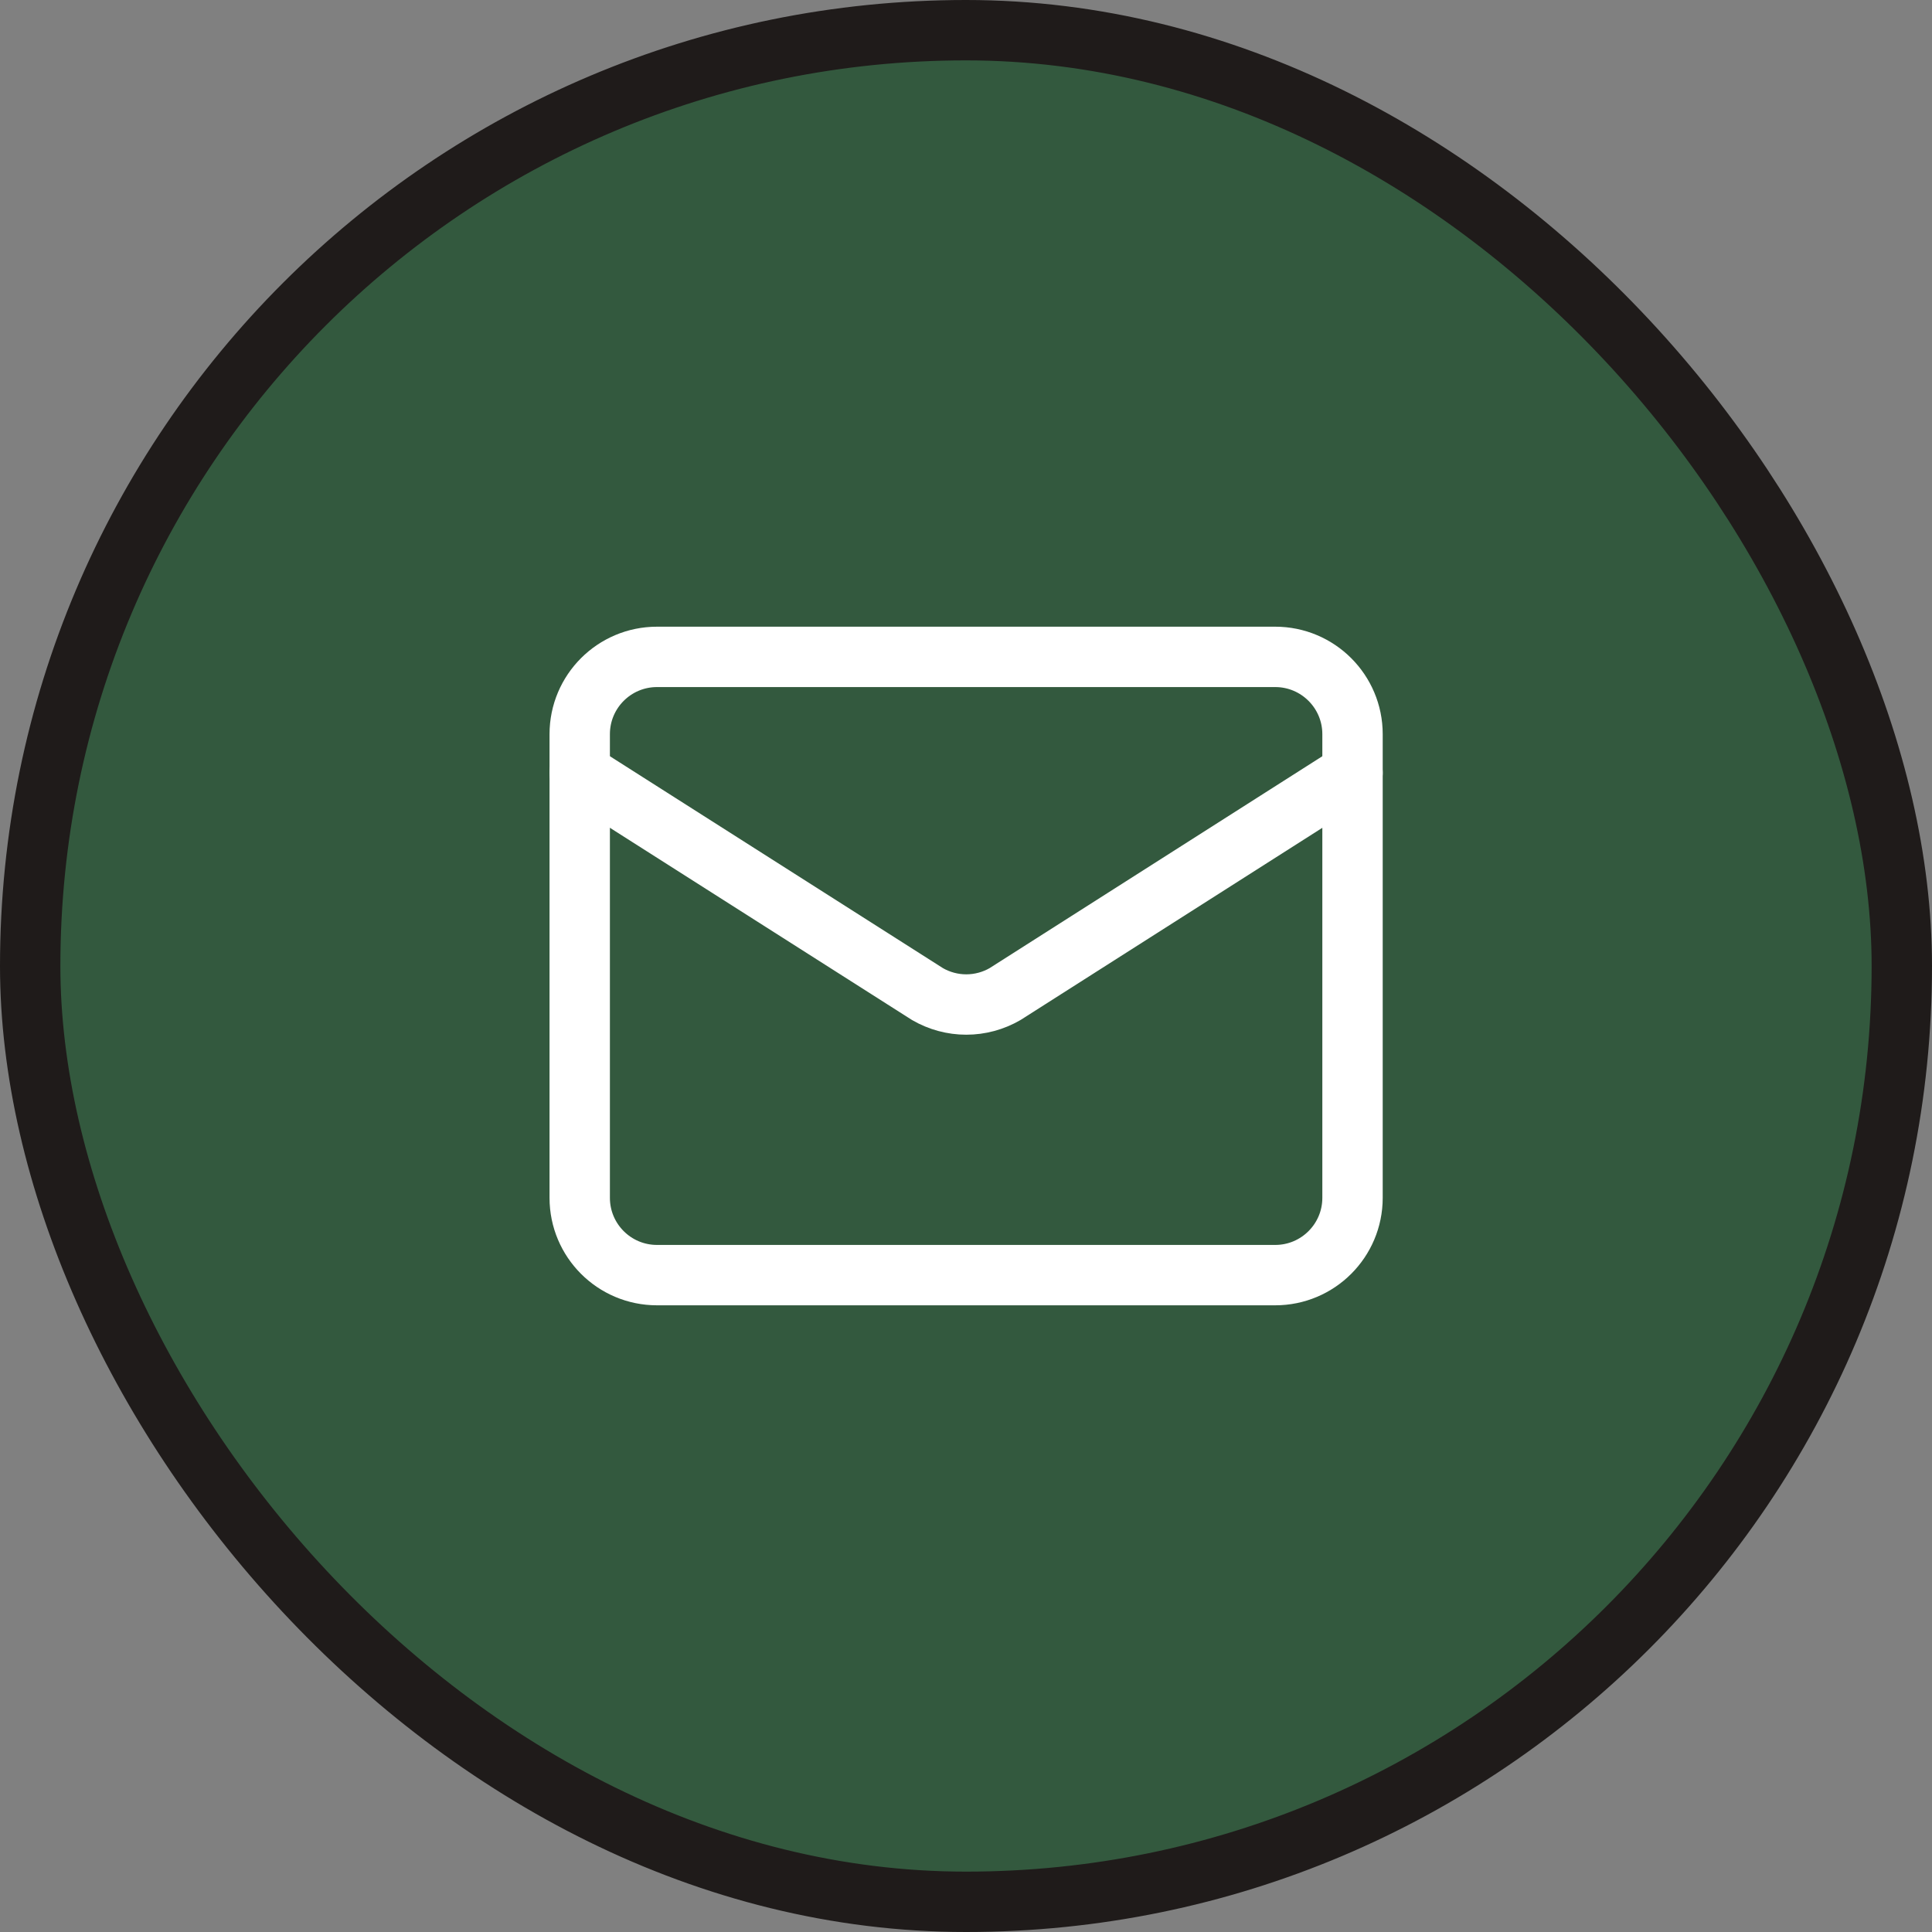 <svg width="32" height="32" viewBox="0 0 32 32" fill="none" xmlns="http://www.w3.org/2000/svg">
<rect x="0" y="0" width="32" height="32" fill="#808080" stroke="none"/>
<rect x="0.5" y="0.5" width="31" height="31" rx="15.5" fill="#33593E"/>
<rect x="0.5" y="0.5" width="31" height="31" rx="15.5" stroke="#1F1B1A"/>
<path d="M22.402 12.8L16.647 16.465C16.452 16.578 16.23 16.638 16.004 16.638C15.779 16.638 15.557 16.578 15.362 16.465L9.602 12.8" stroke="white" stroke-linecap="round" stroke-linejoin="round"/>
<path d="M21.122 10.88H10.882C10.175 10.88 9.602 11.453 9.602 12.16V19.84C9.602 20.547 10.175 21.12 10.882 21.12H21.122C21.828 21.12 22.402 20.547 22.402 19.84V12.16C22.402 11.453 21.828 10.88 21.122 10.88Z" stroke="white" stroke-linecap="round" stroke-linejoin="round"/>
</svg>
